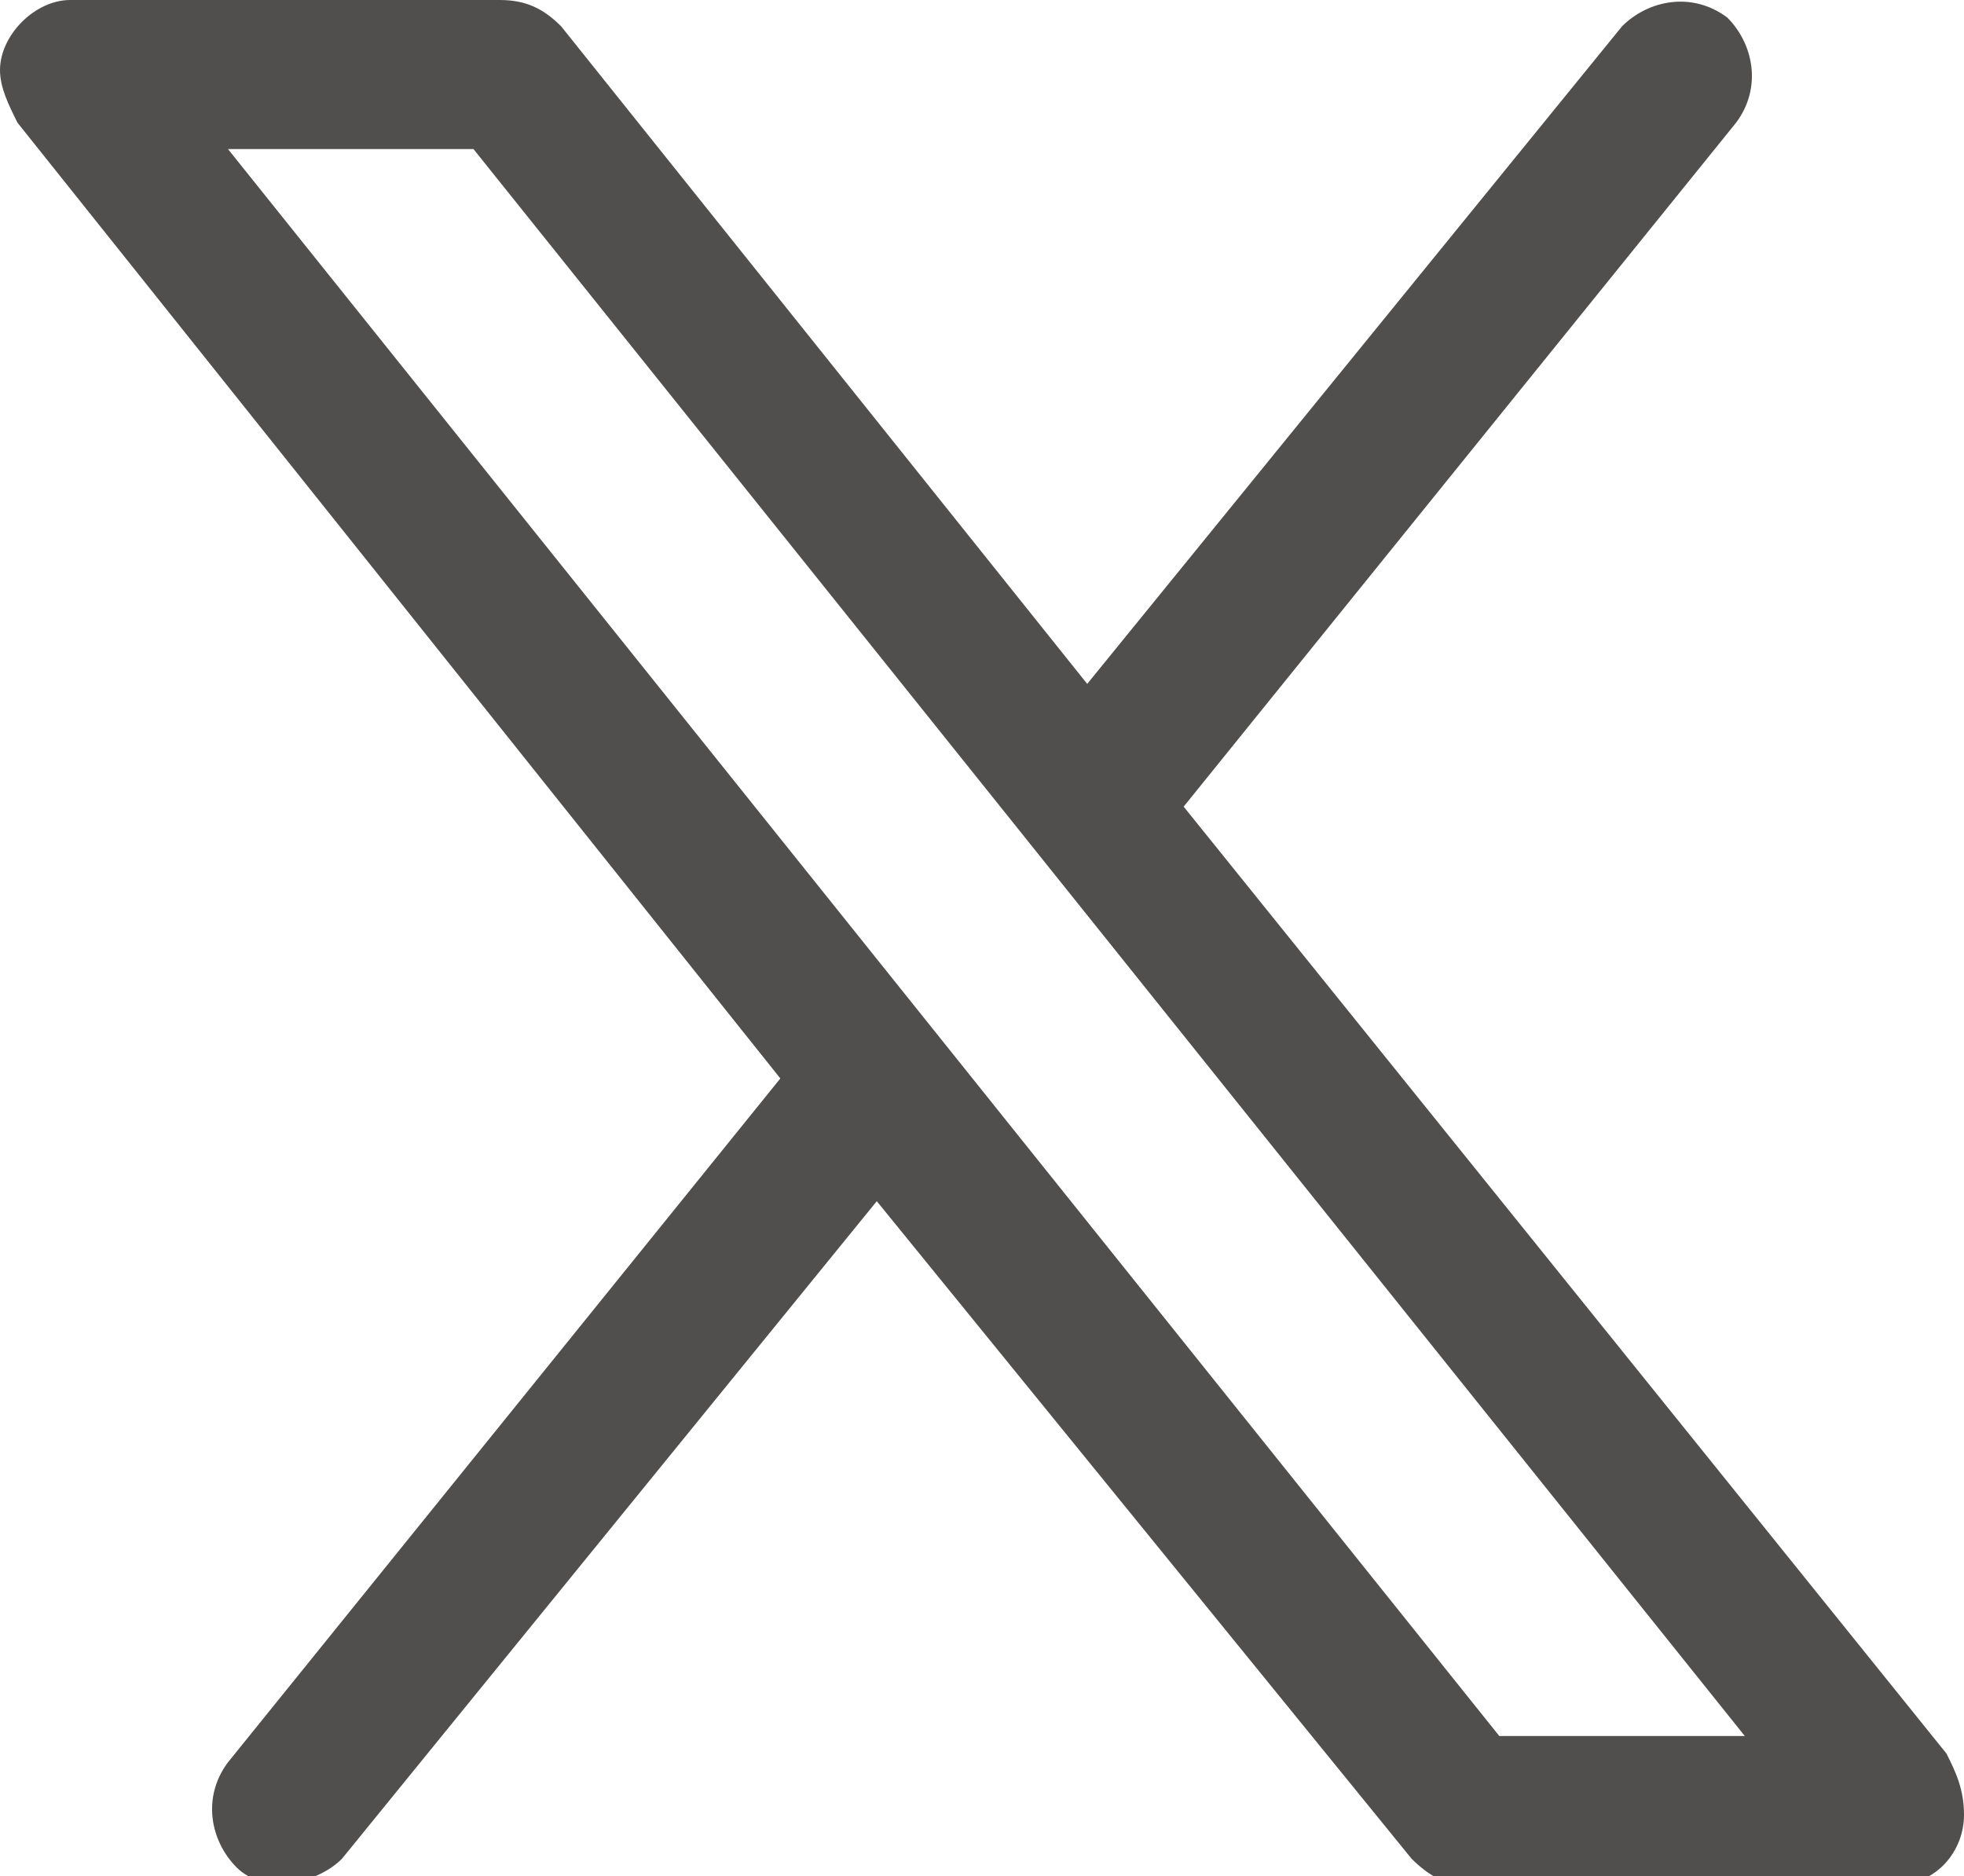 <?xml version="1.0" encoding="utf-8"?>
<!-- Generator: Adobe Illustrator 28.1.0, SVG Export Plug-In . SVG Version: 6.00 Build 0)  -->
<svg version="1.1" id="Grupo_182" xmlns="http://www.w3.org/2000/svg" xmlns:xlink="http://www.w3.org/1999/xlink" x="0px" y="0px"
	 viewBox="0 0 22.4 21.4" style="enable-background:new 0 0 22.4 21.4;" xml:space="preserve">
<style type="text/css">
	.st0{fill:#504F4D;}
</style>
<g>
	<g id="Grupo_181">
		<path id="Trazado_618" class="st0" d="M22.2,20L13.5,9.2l6.3-7.8C20.1,1,20,0.5,19.7,0.2c-0.4-0.3-0.9-0.2-1.2,0.1l-6.1,7.5
			L6.4,0.3C6.2,0.1,6,0,5.7,0H0.8C0.4,0,0,0.4,0,0.8C0,1,0.1,1.2,0.2,1.4l8.7,10.9l-6.3,7.8c-0.3,0.4-0.2,0.9,0.1,1.2
			s0.9,0.2,1.2-0.1l6.1-7.5l6.1,7.5c0.2,0.2,0.4,0.3,0.6,0.3h4.9c0.5,0,0.8-0.4,0.8-0.8C22.4,20.4,22.3,20.2,22.2,20 M17.1,19.8
			L2.6,1.7h2.8l14.5,18.1L17.1,19.8z"/>
	</g>
</g>
</svg>